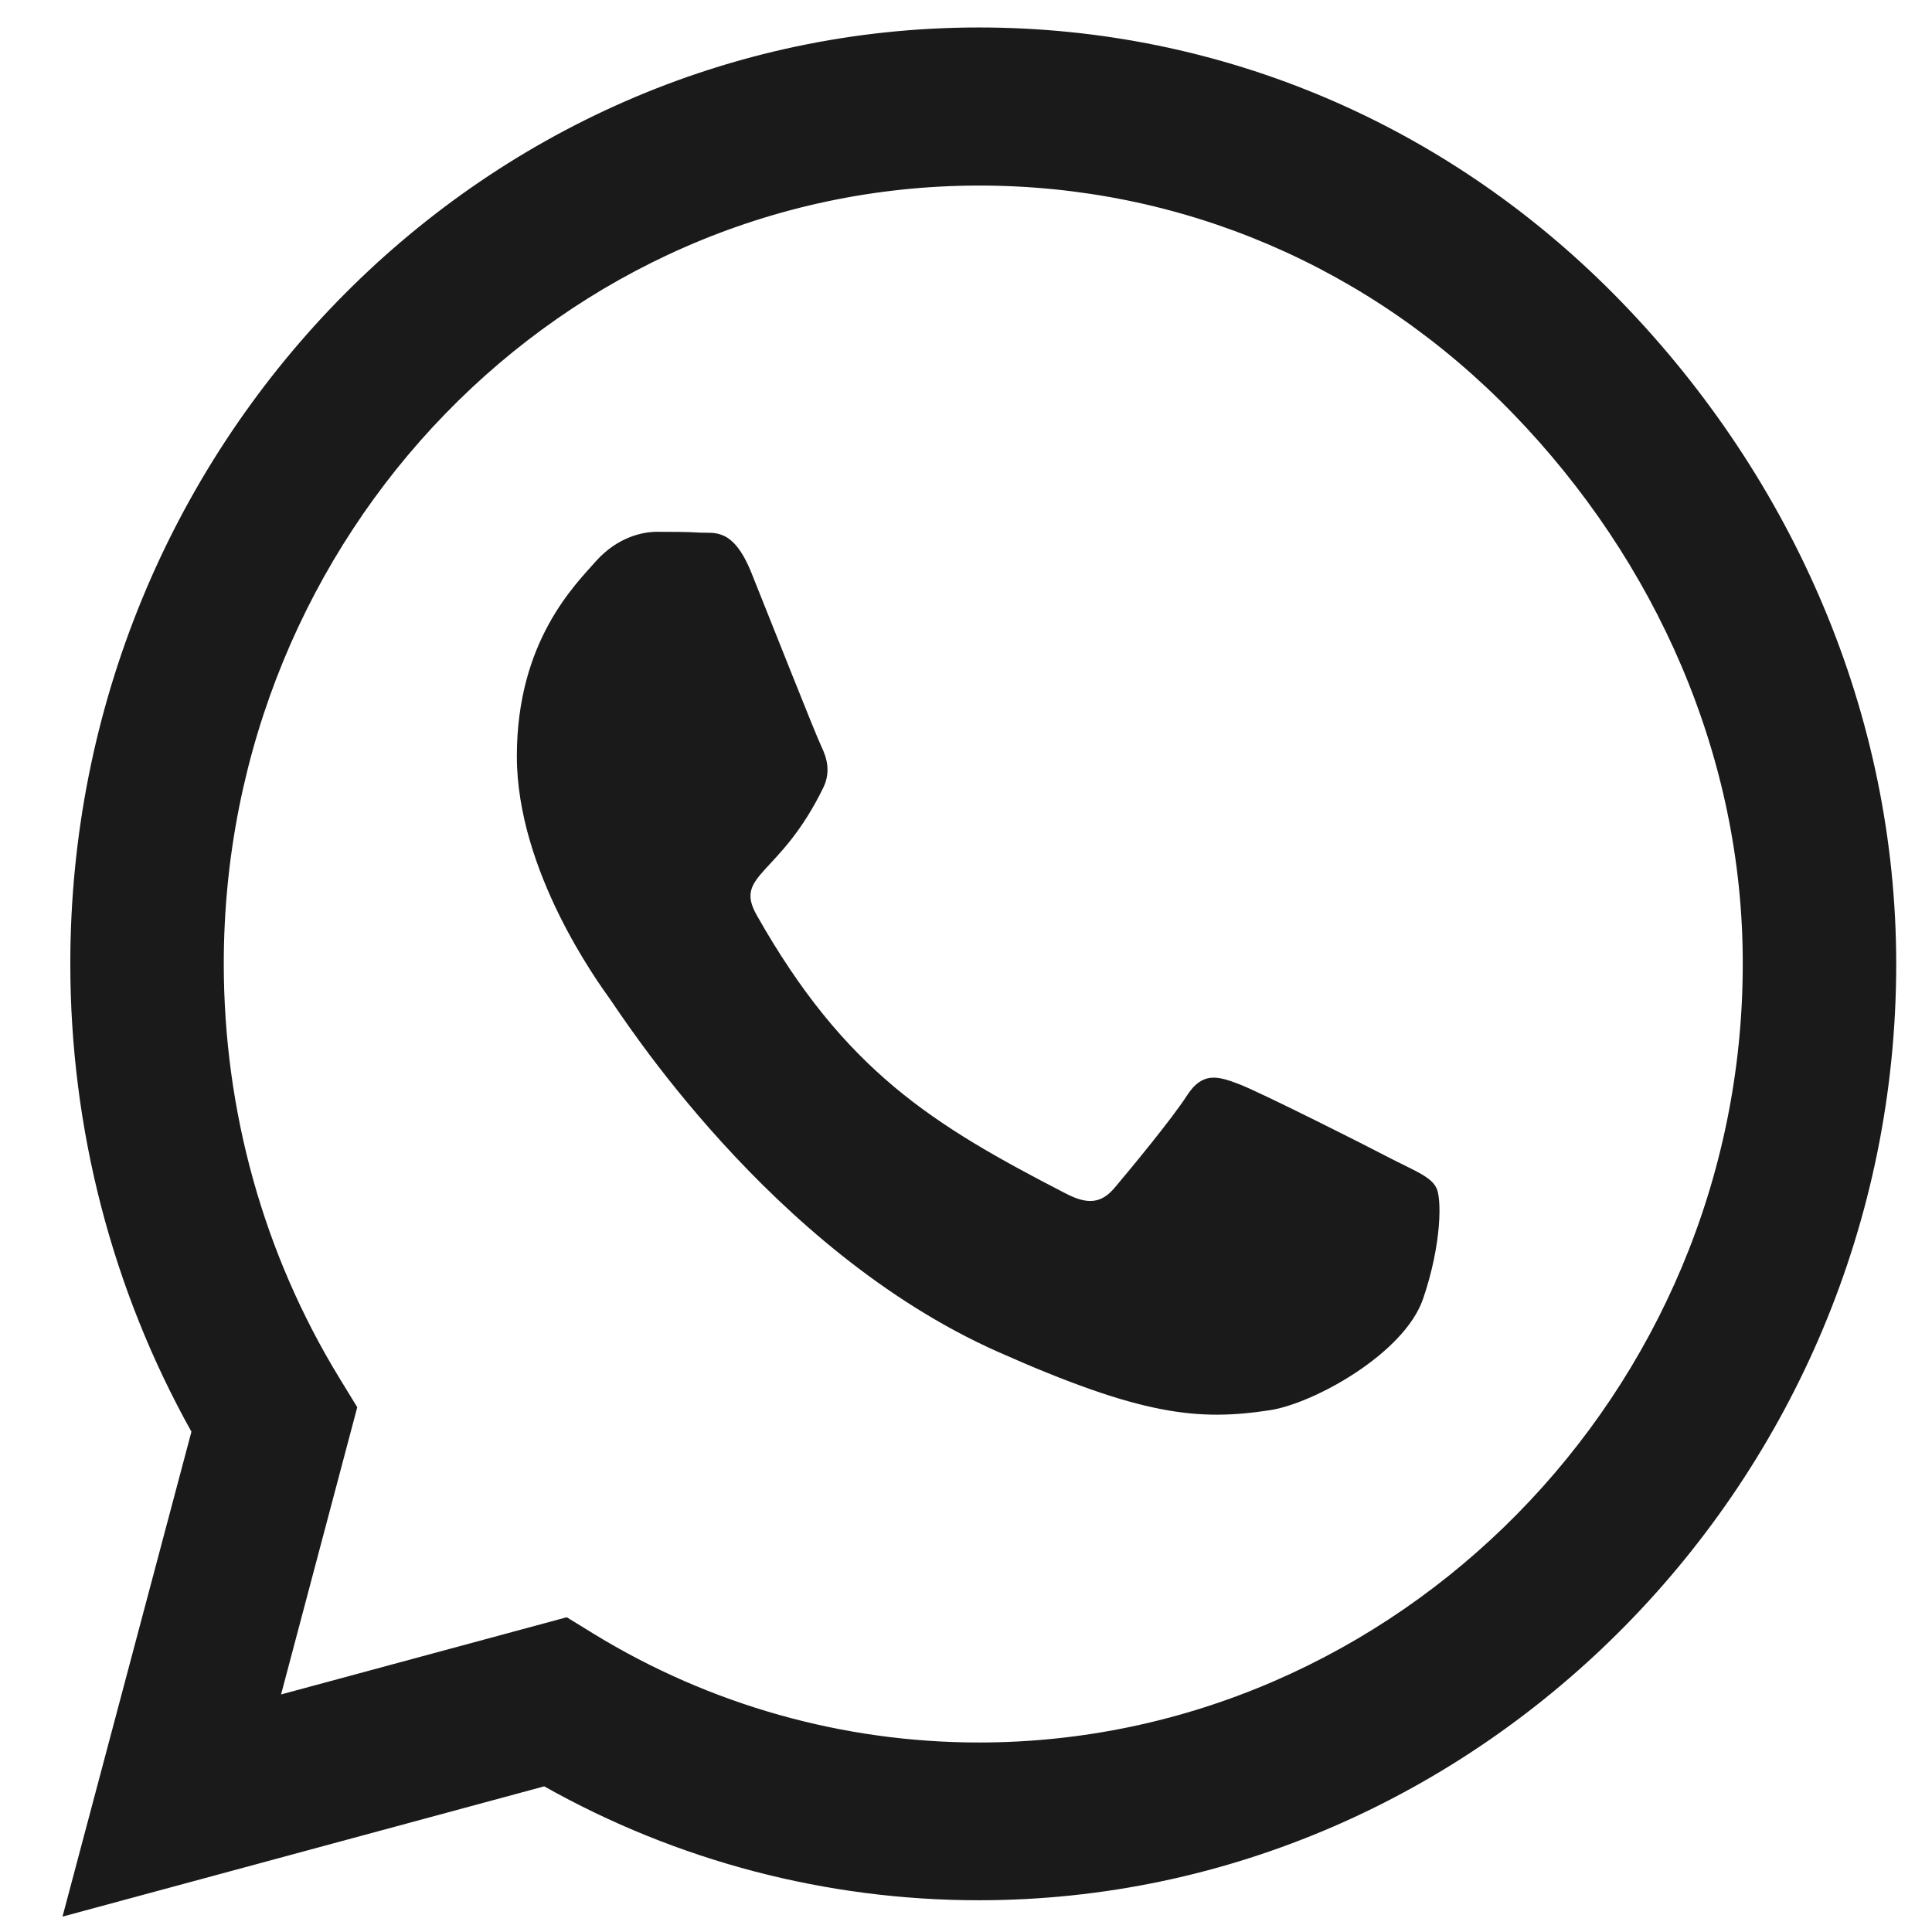 <svg xmlns="http://www.w3.org/2000/svg" width="23" height="23" viewBox="0 0 23 23" fill="none">
<path d="M19.304 3.595C17.263 1.487 14.544 0.327 11.654 0.327C5.69 0.327 0.837 5.327 0.837 11.472C0.837 13.435 1.334 15.352 2.279 17.044L0.744 22.817L6.479 21.266C8.058 22.155 9.837 22.622 11.649 22.622H11.654C17.613 22.622 22.574 17.621 22.574 11.477C22.574 8.5 21.346 5.704 19.304 3.595ZM11.654 20.744C10.036 20.744 8.453 20.297 7.074 19.454L6.747 19.253L3.346 20.172L4.253 16.753L4.038 16.401C3.137 14.926 2.664 13.224 2.664 11.472C2.664 6.366 6.699 2.209 11.659 2.209C14.061 2.209 16.317 3.173 18.013 4.925C19.709 6.677 20.752 9.002 20.747 11.477C20.747 16.587 16.61 20.744 11.654 20.744ZM16.585 13.806C16.317 13.665 14.987 12.993 14.739 12.902C14.49 12.807 14.31 12.762 14.13 13.043C13.949 13.324 13.433 13.947 13.272 14.137C13.116 14.323 12.955 14.348 12.687 14.208C11.099 13.389 10.056 12.747 9.008 10.894C8.731 10.402 9.286 10.438 9.803 9.373C9.89 9.188 9.846 9.027 9.778 8.886C9.71 8.746 9.169 7.375 8.945 6.818C8.726 6.276 8.502 6.351 8.336 6.341C8.18 6.331 8 6.331 7.819 6.331C7.639 6.331 7.347 6.401 7.098 6.677C6.85 6.959 6.153 7.631 6.153 9.002C6.153 10.372 7.123 11.698 7.254 11.883C7.391 12.069 9.159 14.88 11.873 16.09C13.589 16.853 14.261 16.919 15.119 16.788C15.64 16.708 16.717 16.115 16.941 15.463C17.165 14.81 17.165 14.253 17.097 14.137C17.034 14.012 16.853 13.942 16.585 13.806Z" fill="#1A1A1A"/>
</svg>